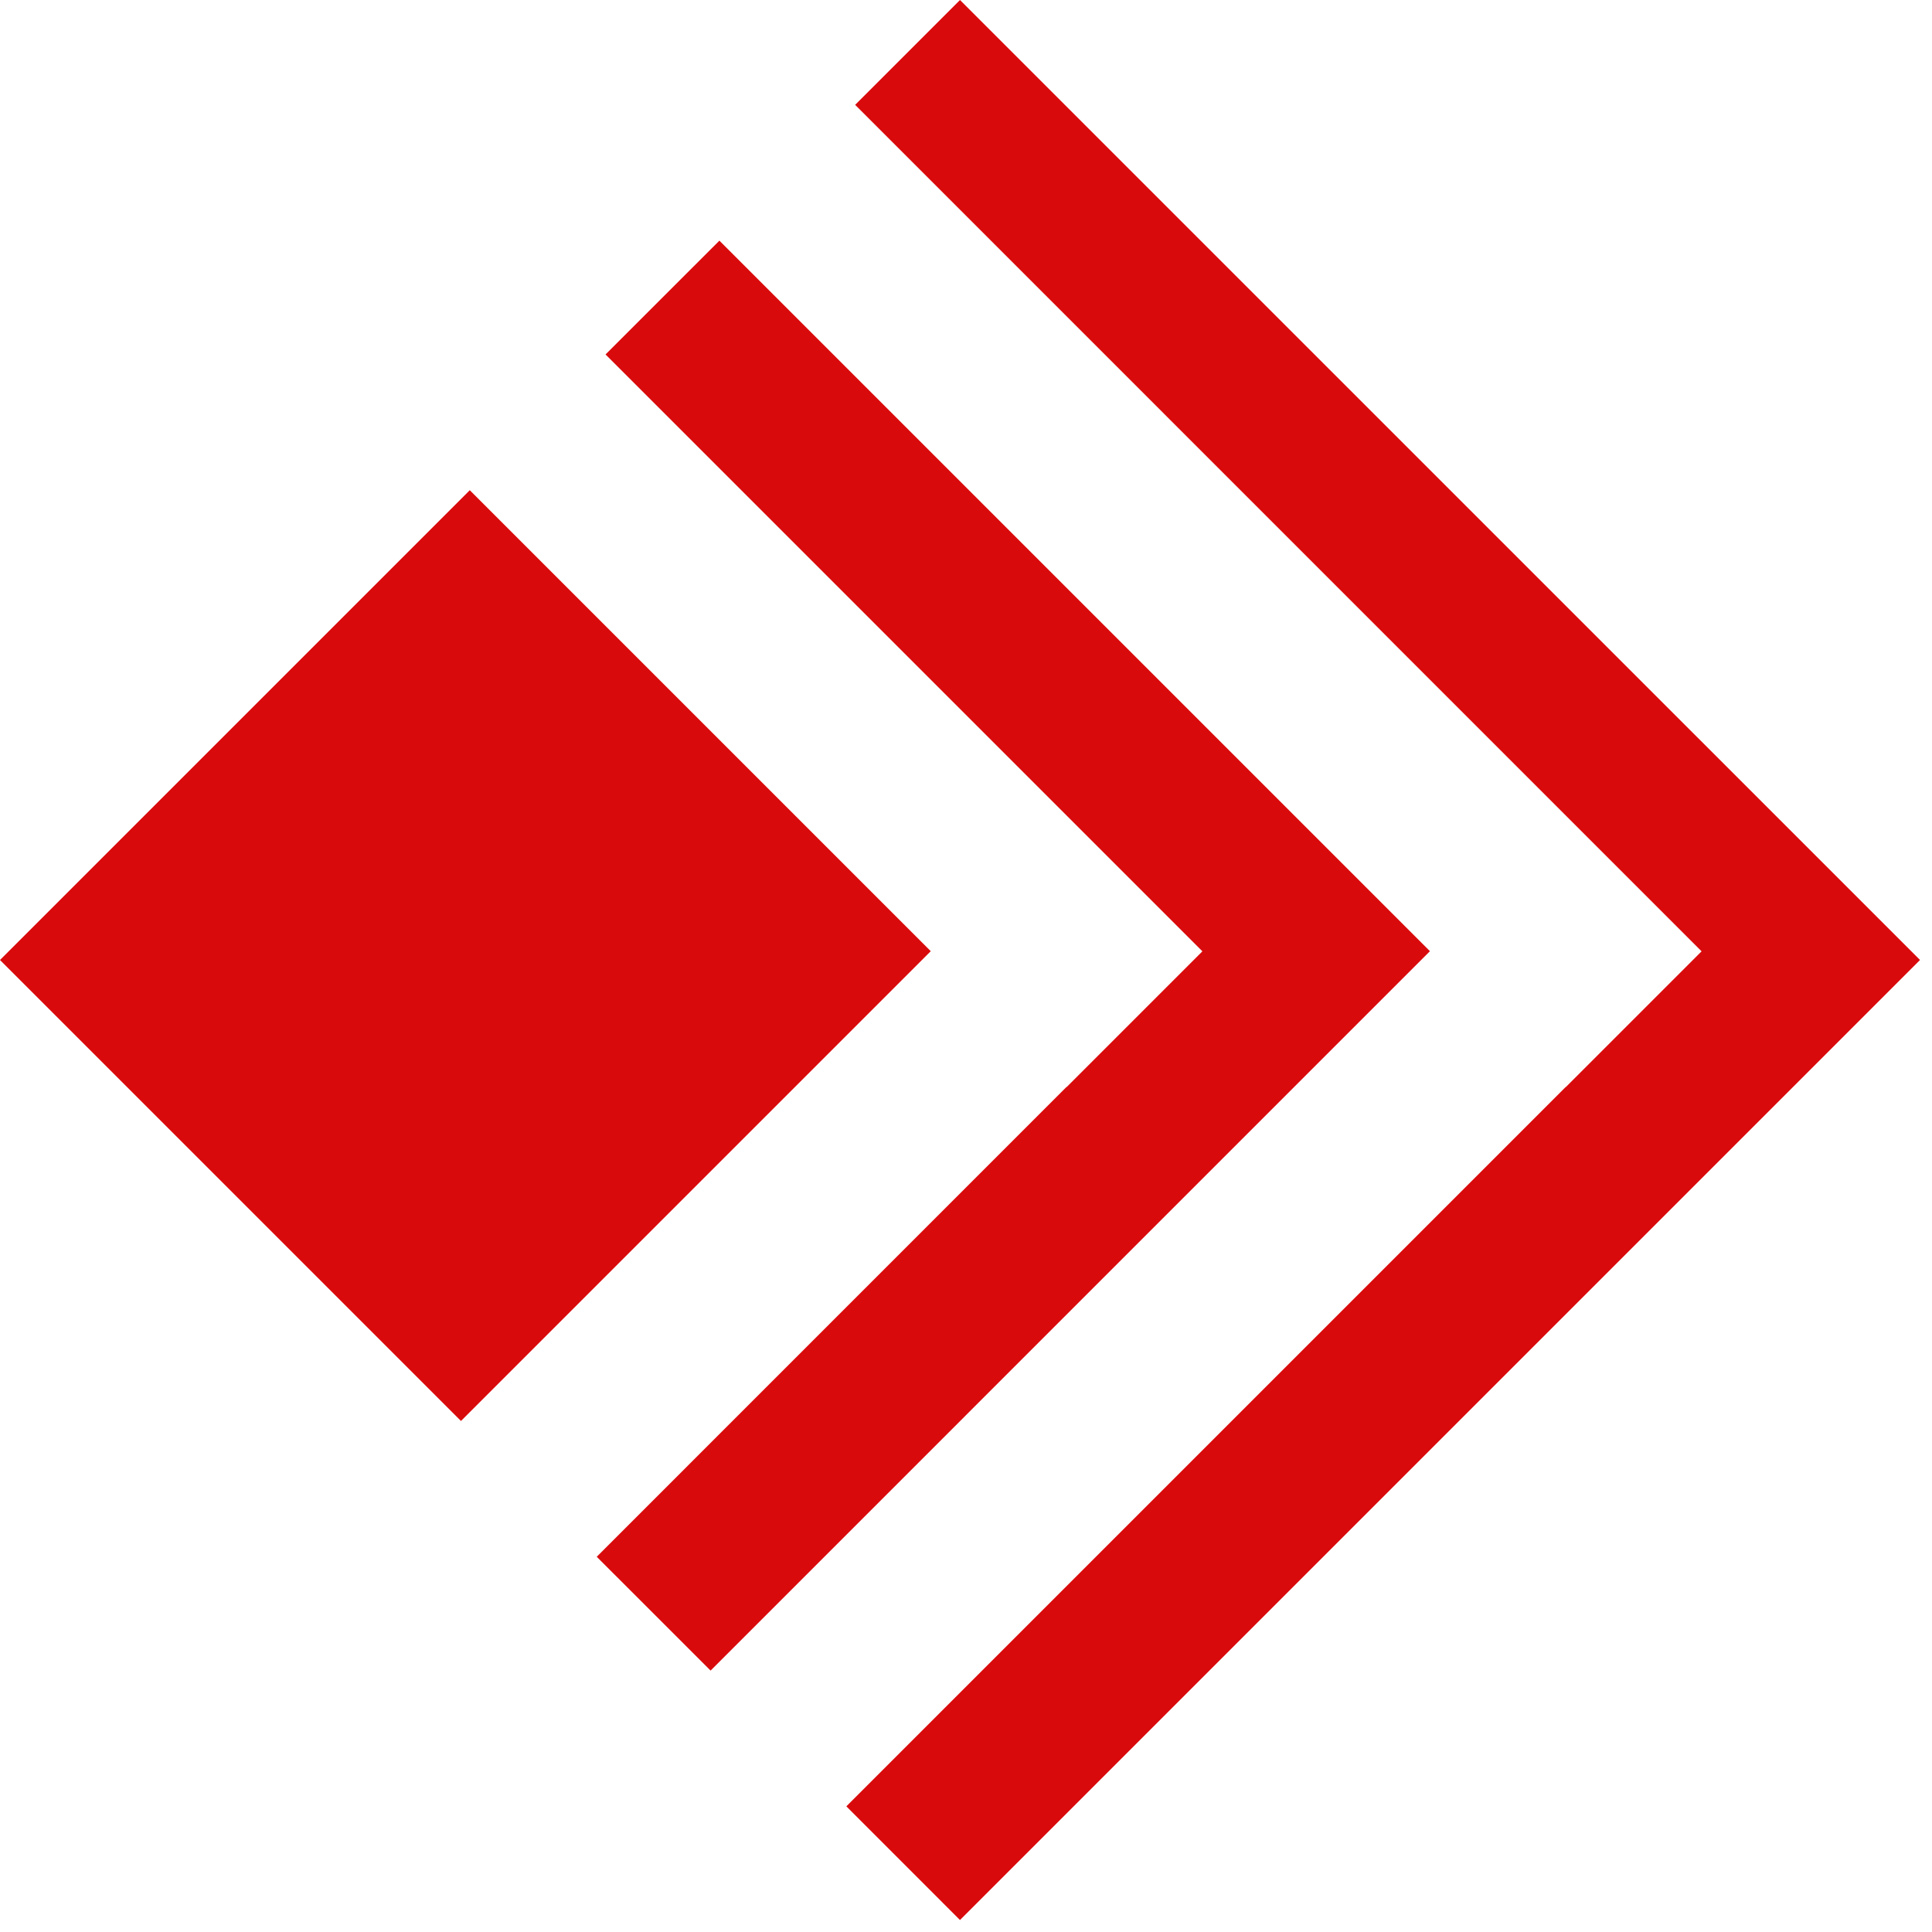 <svg width="45" height="45" viewBox="0 0 45 45" fill="none" xmlns="http://www.w3.org/2000/svg">
<path fill-rule="evenodd" clip-rule="evenodd" d="M19.918 2.442L22.36 0L44.721 22.36L22.36 44.721L19.713 42.073L36.469 25.317L36.471 25.32L39.633 22.158L36.471 18.996L19.918 2.442ZM16.756 5.605L14.104 8.256L24.844 18.996L28.006 22.158L24.844 25.32L24.841 25.317L13.899 36.26L16.551 38.911L33.306 22.155L16.756 5.605ZM10.737 33.097L21.679 22.155L10.942 11.418L0 22.36L10.737 33.097Z" fill="#D90A0C"/>
</svg>
